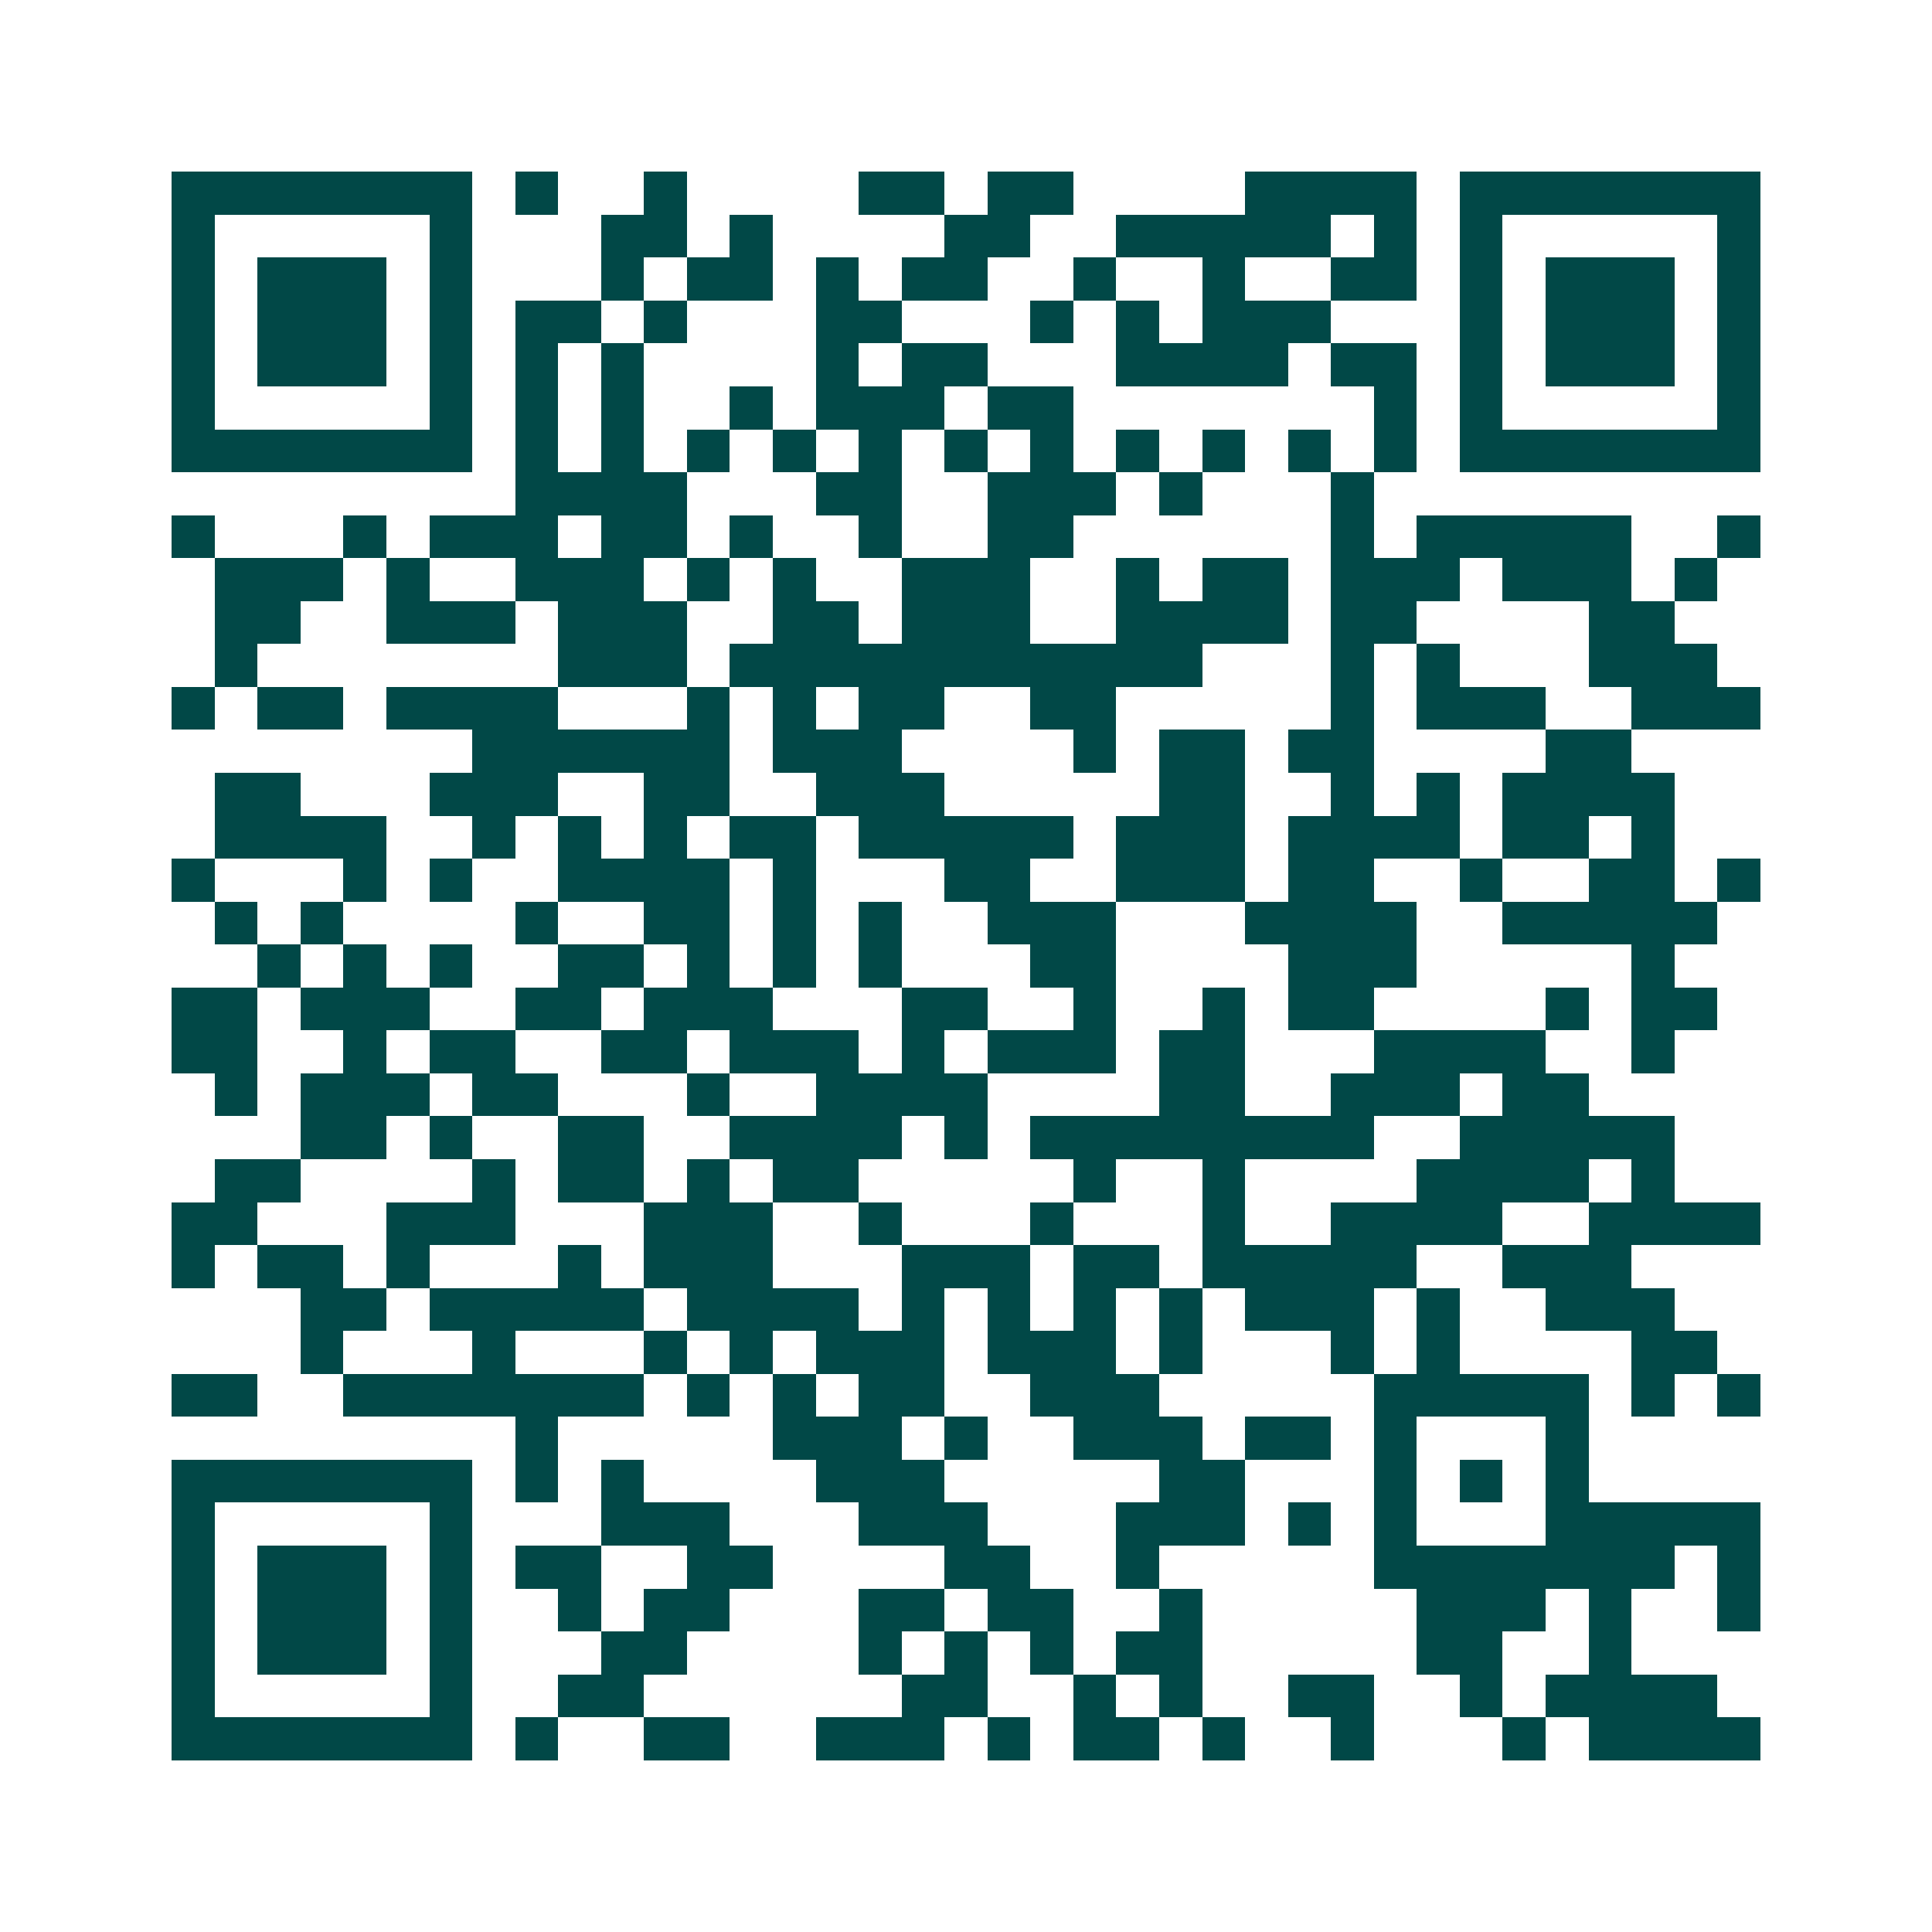 <svg xmlns="http://www.w3.org/2000/svg" width="200" height="200" viewBox="0 0 45 45" shape-rendering="crispEdges"><path fill="#ffffff" d="M0 0h45v45H0z"/><path stroke="#014847" d="M4 4.5h7m1 0h1m2 0h1m4 0h2m1 0h2m4 0h4m1 0h7M4 5.5h1m5 0h1m3 0h2m1 0h1m4 0h2m2 0h5m1 0h1m1 0h1m5 0h1M4 6.5h1m1 0h3m1 0h1m3 0h1m1 0h2m1 0h1m1 0h2m2 0h1m2 0h1m2 0h2m1 0h1m1 0h3m1 0h1M4 7.5h1m1 0h3m1 0h1m1 0h2m1 0h1m3 0h2m3 0h1m1 0h1m1 0h3m3 0h1m1 0h3m1 0h1M4 8.5h1m1 0h3m1 0h1m1 0h1m1 0h1m4 0h1m1 0h2m3 0h4m1 0h2m1 0h1m1 0h3m1 0h1M4 9.5h1m5 0h1m1 0h1m1 0h1m2 0h1m1 0h3m1 0h2m7 0h1m1 0h1m5 0h1M4 10.5h7m1 0h1m1 0h1m1 0h1m1 0h1m1 0h1m1 0h1m1 0h1m1 0h1m1 0h1m1 0h1m1 0h1m1 0h7M12 11.5h4m3 0h2m2 0h3m1 0h1m3 0h1M4 12.5h1m3 0h1m1 0h3m1 0h2m1 0h1m2 0h1m2 0h2m6 0h1m1 0h5m2 0h1M5 13.5h3m1 0h1m2 0h3m1 0h1m1 0h1m2 0h3m2 0h1m1 0h2m1 0h3m1 0h3m1 0h1M5 14.5h2m2 0h3m1 0h3m2 0h2m1 0h3m2 0h4m1 0h2m4 0h2M5 15.5h1m7 0h3m1 0h11m3 0h1m1 0h1m3 0h3M4 16.5h1m1 0h2m1 0h4m3 0h1m1 0h1m1 0h2m2 0h2m5 0h1m1 0h3m2 0h3M11 17.5h6m1 0h3m4 0h1m1 0h2m1 0h2m4 0h2M5 18.5h2m3 0h3m2 0h2m2 0h3m5 0h2m2 0h1m1 0h1m1 0h4M5 19.5h4m2 0h1m1 0h1m1 0h1m1 0h2m1 0h5m1 0h3m1 0h4m1 0h2m1 0h1M4 20.5h1m3 0h1m1 0h1m2 0h4m1 0h1m3 0h2m2 0h3m1 0h2m2 0h1m2 0h2m1 0h1M5 21.5h1m1 0h1m4 0h1m2 0h2m1 0h1m1 0h1m2 0h3m3 0h4m2 0h5M6 22.5h1m1 0h1m1 0h1m2 0h2m1 0h1m1 0h1m1 0h1m3 0h2m4 0h3m5 0h1M4 23.5h2m1 0h3m2 0h2m1 0h3m3 0h2m2 0h1m2 0h1m1 0h2m4 0h1m1 0h2M4 24.5h2m2 0h1m1 0h2m2 0h2m1 0h3m1 0h1m1 0h3m1 0h2m3 0h4m2 0h1M5 25.5h1m1 0h3m1 0h2m3 0h1m2 0h4m4 0h2m2 0h3m1 0h2M7 26.5h2m1 0h1m2 0h2m2 0h4m1 0h1m1 0h8m2 0h5M5 27.5h2m4 0h1m1 0h2m1 0h1m1 0h2m5 0h1m2 0h1m4 0h4m1 0h1M4 28.5h2m3 0h3m3 0h3m2 0h1m3 0h1m3 0h1m2 0h4m2 0h4M4 29.5h1m1 0h2m1 0h1m3 0h1m1 0h3m3 0h3m1 0h2m1 0h5m2 0h3M7 30.5h2m1 0h5m1 0h4m1 0h1m1 0h1m1 0h1m1 0h1m1 0h3m1 0h1m2 0h3M7 31.5h1m3 0h1m3 0h1m1 0h1m1 0h3m1 0h3m1 0h1m3 0h1m1 0h1m4 0h2M4 32.5h2m2 0h7m1 0h1m1 0h1m1 0h2m2 0h3m5 0h5m1 0h1m1 0h1M12 33.5h1m5 0h3m1 0h1m2 0h3m1 0h2m1 0h1m3 0h1M4 34.5h7m1 0h1m1 0h1m4 0h3m5 0h2m3 0h1m1 0h1m1 0h1M4 35.5h1m5 0h1m3 0h3m3 0h3m3 0h3m1 0h1m1 0h1m3 0h5M4 36.5h1m1 0h3m1 0h1m1 0h2m2 0h2m4 0h2m2 0h1m5 0h7m1 0h1M4 37.5h1m1 0h3m1 0h1m2 0h1m1 0h2m3 0h2m1 0h2m2 0h1m5 0h3m1 0h1m2 0h1M4 38.5h1m1 0h3m1 0h1m3 0h2m4 0h1m1 0h1m1 0h1m1 0h2m5 0h2m2 0h1M4 39.5h1m5 0h1m2 0h2m6 0h2m2 0h1m1 0h1m2 0h2m2 0h1m1 0h4M4 40.5h7m1 0h1m2 0h2m2 0h3m1 0h1m1 0h2m1 0h1m2 0h1m3 0h1m1 0h4"/></svg>
